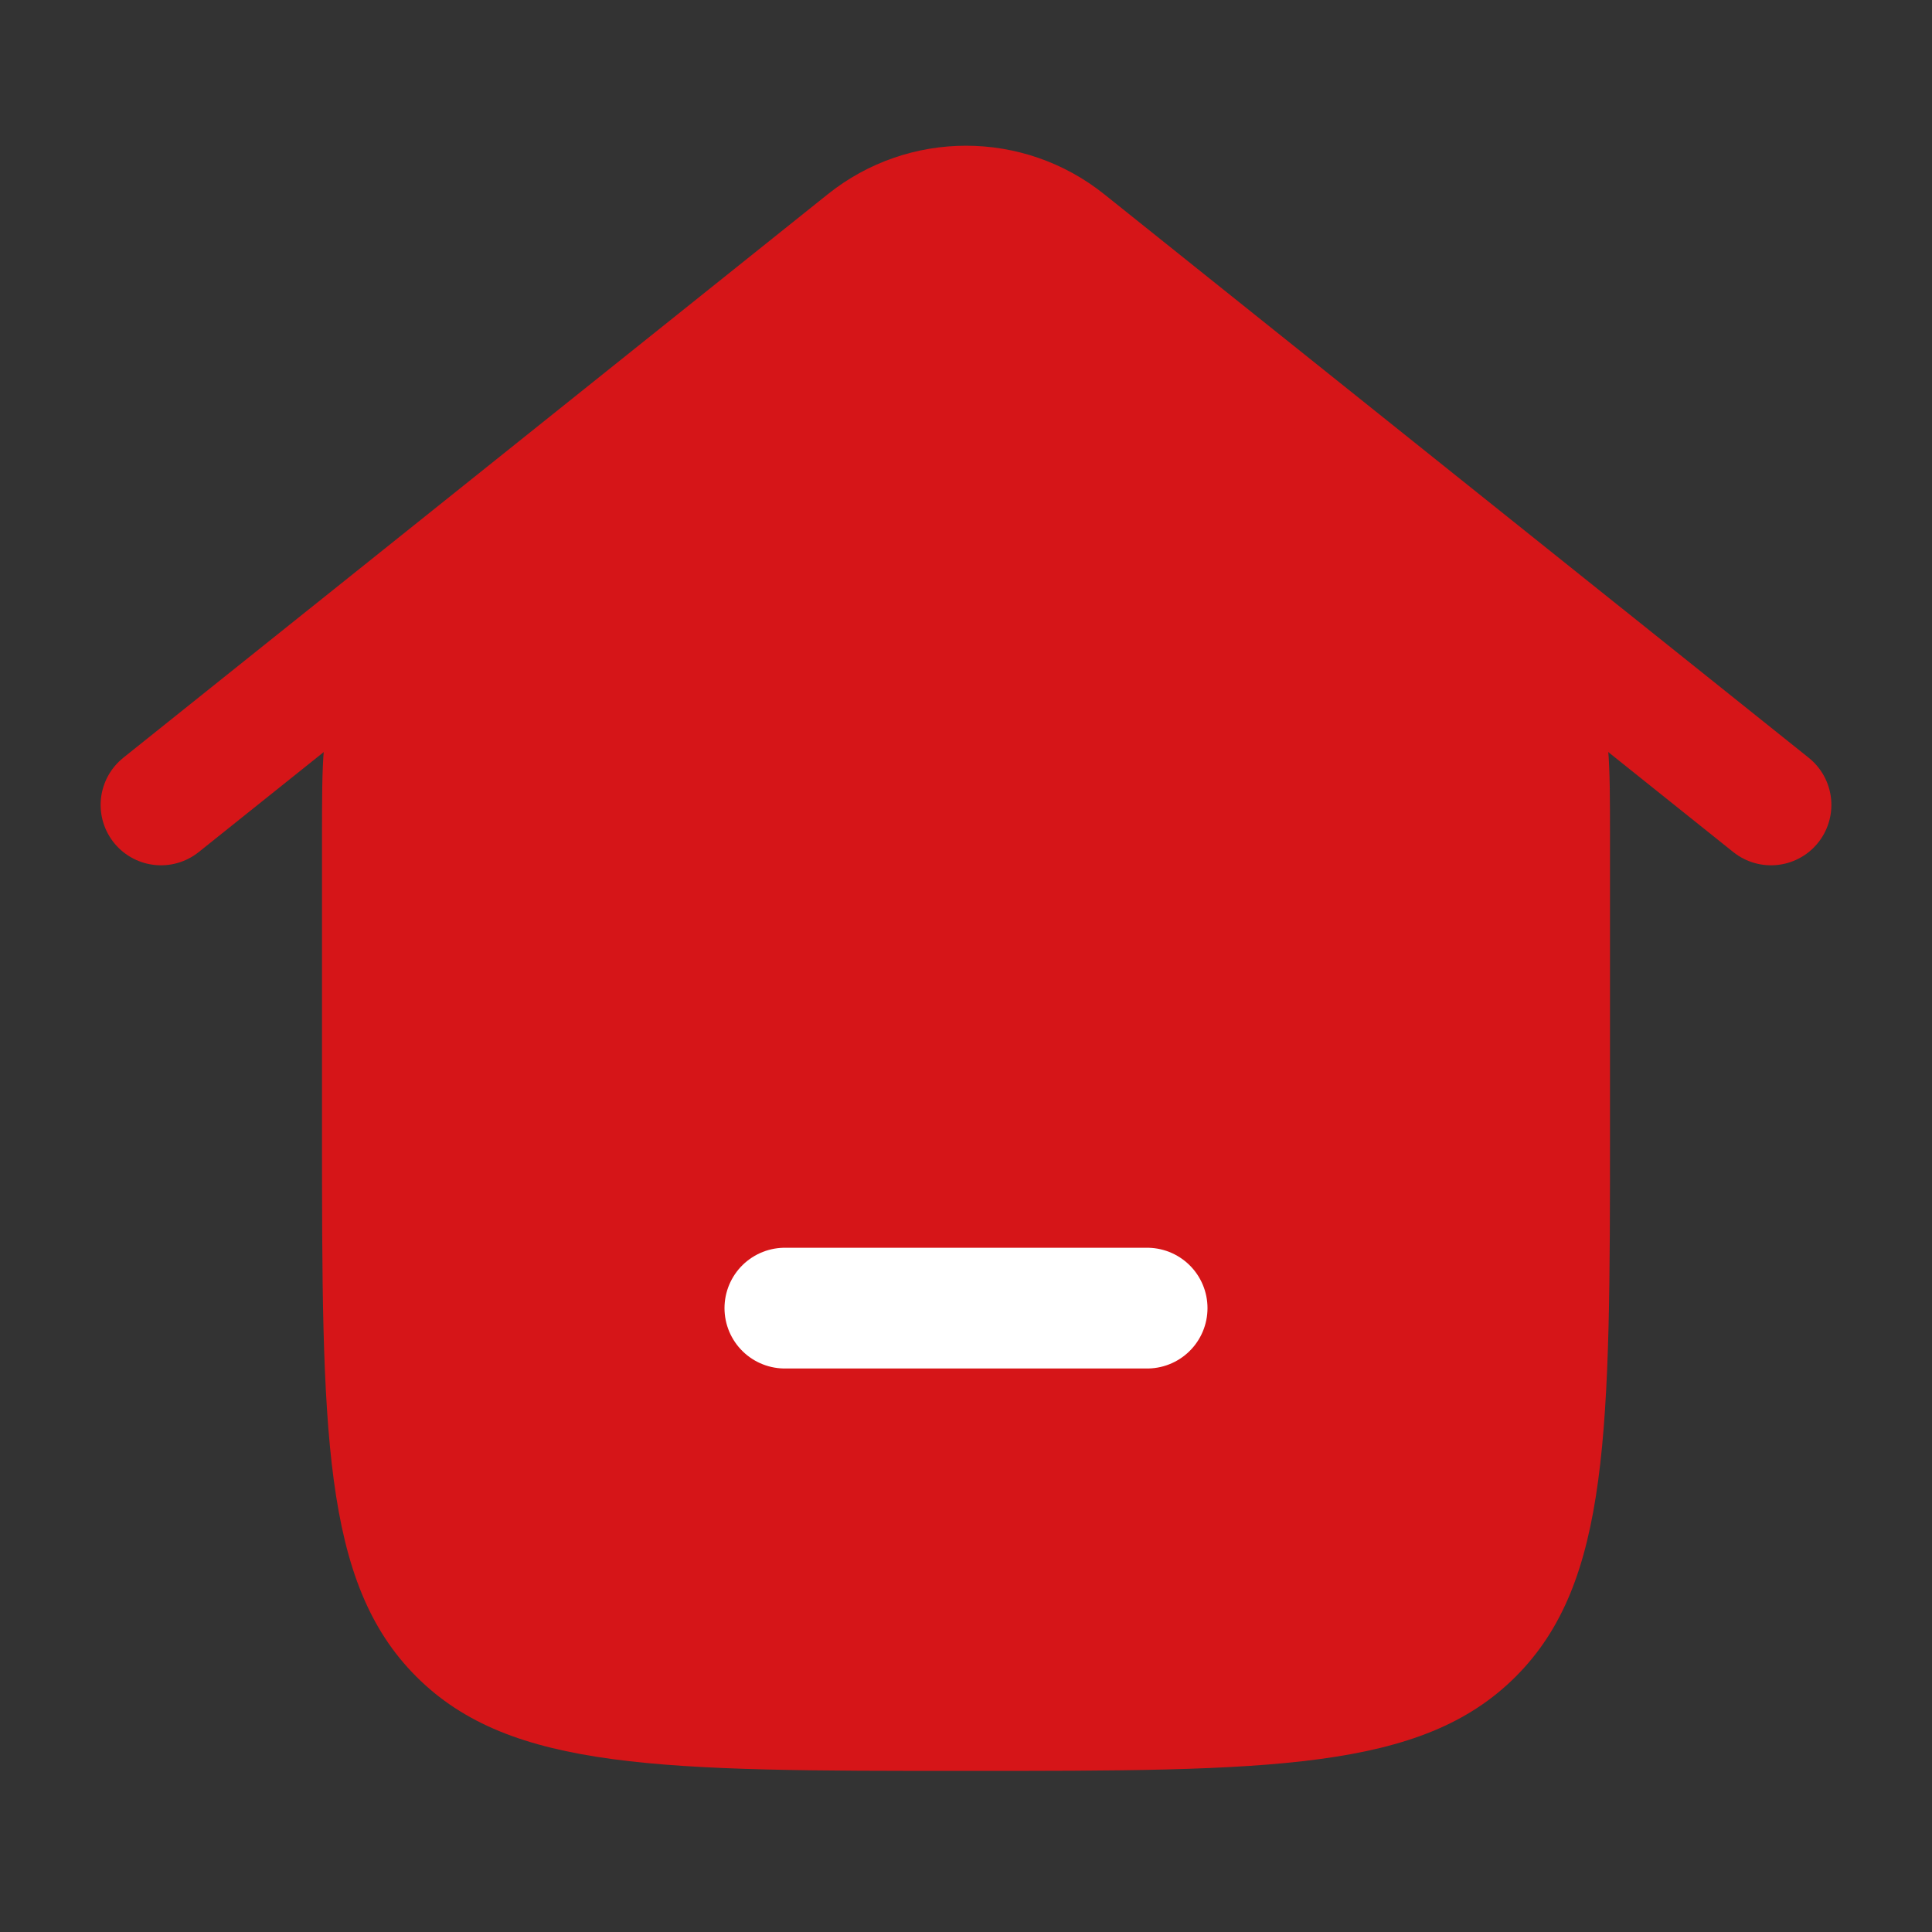 <svg width="24" height="24" viewBox="0 0 24 24" fill="none" xmlns="http://www.w3.org/2000/svg">
<rect x="0" y="0" width="24" height="24" fill="#333333" stroke="none"/>
<path d="M2 9.999L10.751 2.999C11.481 2.414 12.519 2.414 13.249 2.999L22 9.999" stroke="#D61518" stroke-width="1.5" stroke-linecap="round" stroke-linejoin="round"/>
<path d="M9.478 4.049L5.478 7.299C4.751 7.889 4.388 8.184 4.194 8.592C4 8.999 4 9.467 4 10.403V13.999C4 17.77 4 19.656 5.172 20.828C6.343 21.999 8.229 21.999 12 21.999C15.771 21.999 17.657 21.999 18.828 20.828C20 19.656 20 17.77 20 13.999V10.403C20 9.467 20 8.999 19.806 8.592C19.612 8.184 19.249 7.889 18.522 7.299L14.522 4.049C13.314 3.067 12.71 2.576 12 2.576C11.29 2.576 10.686 3.067 9.478 4.049Z" fill="#D61518"/>
<path d="M9.75 16.25H14.25" stroke="white" stroke-width="1.5" stroke-linecap="round"/>
</svg>
